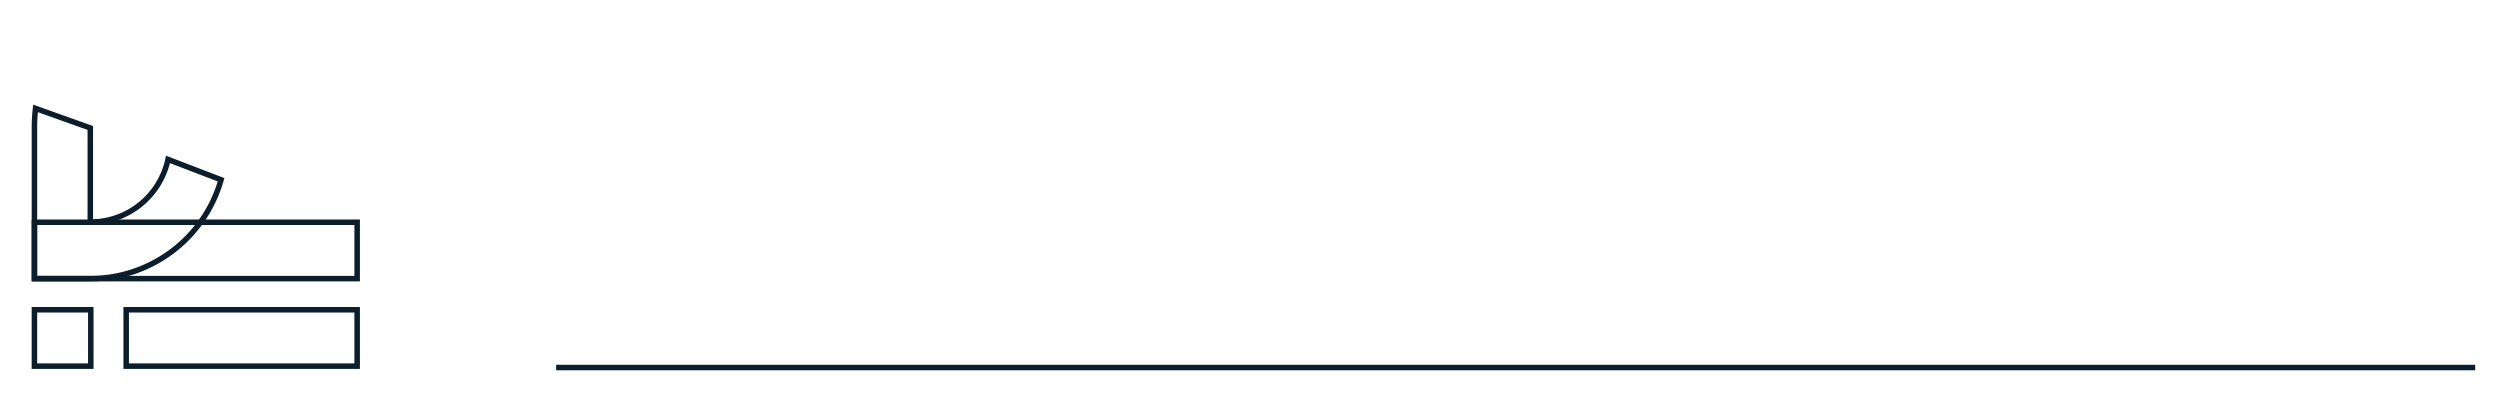 <svg xmlns="http://www.w3.org/2000/svg" xmlns:xlink="http://www.w3.org/1999/xlink" width="454" height="73" viewBox="0 0 454 73">
  <defs>
    <clipPath id="clip-Artboard_5">
      <rect width="454" height="73"/>
    </clipPath>
  </defs>
  <g id="Artboard_5" data-name="Artboard – 5" clip-path="url(#clip-Artboard_5)">
    <line id="Line_12" data-name="Line 12" x1="348.5" transform="translate(101 66.742)" fill="none" stroke="#0c1d2b" stroke-width="1"/>
    <g id="Group_75" data-name="Group 75" transform="translate(2918.11 -2025)">
      <path id="Path_83" data-name="Path 83" d="M34.148,13.3,24.511,9.606A14.417,14.417,0,0,1,10.439,20.987H10.4V3.893L.453.341a31.073,31.073,0,0,0-.2,3.552V31.255H10.439A24.707,24.707,0,0,0,34.148,13.3Z" transform="translate(-2912.11 2044.346)" fill="none" stroke="#0c1d2b" stroke-miterlimit="10" stroke-width="1"/>
      <rect id="Rectangle_78" data-name="Rectangle 78" width="41.945" height="10.238" transform="translate(-2895.195 2081.254)" fill="none" stroke="#0c1d2b" stroke-miterlimit="10" stroke-width="1"/>
      <rect id="Rectangle_79" data-name="Rectangle 79" width="10.238" height="10.238" transform="translate(-2911.86 2081.254)" fill="none" stroke="#0c1d2b" stroke-miterlimit="10" stroke-width="1"/>
      <rect id="Rectangle_80" data-name="Rectangle 80" width="58.61" height="10.238" transform="translate(-2911.86 2065.363)" fill="none" stroke="#0c1d2b" stroke-miterlimit="10" stroke-width="1"/>
      <path id="Path_84" data-name="Path 84" d="M58.86,47.146Z" transform="translate(-2911.86 2044.346)" fill="none" stroke="#0c1d2b" stroke-width="1"/>
    </g>
  </g>
</svg>
